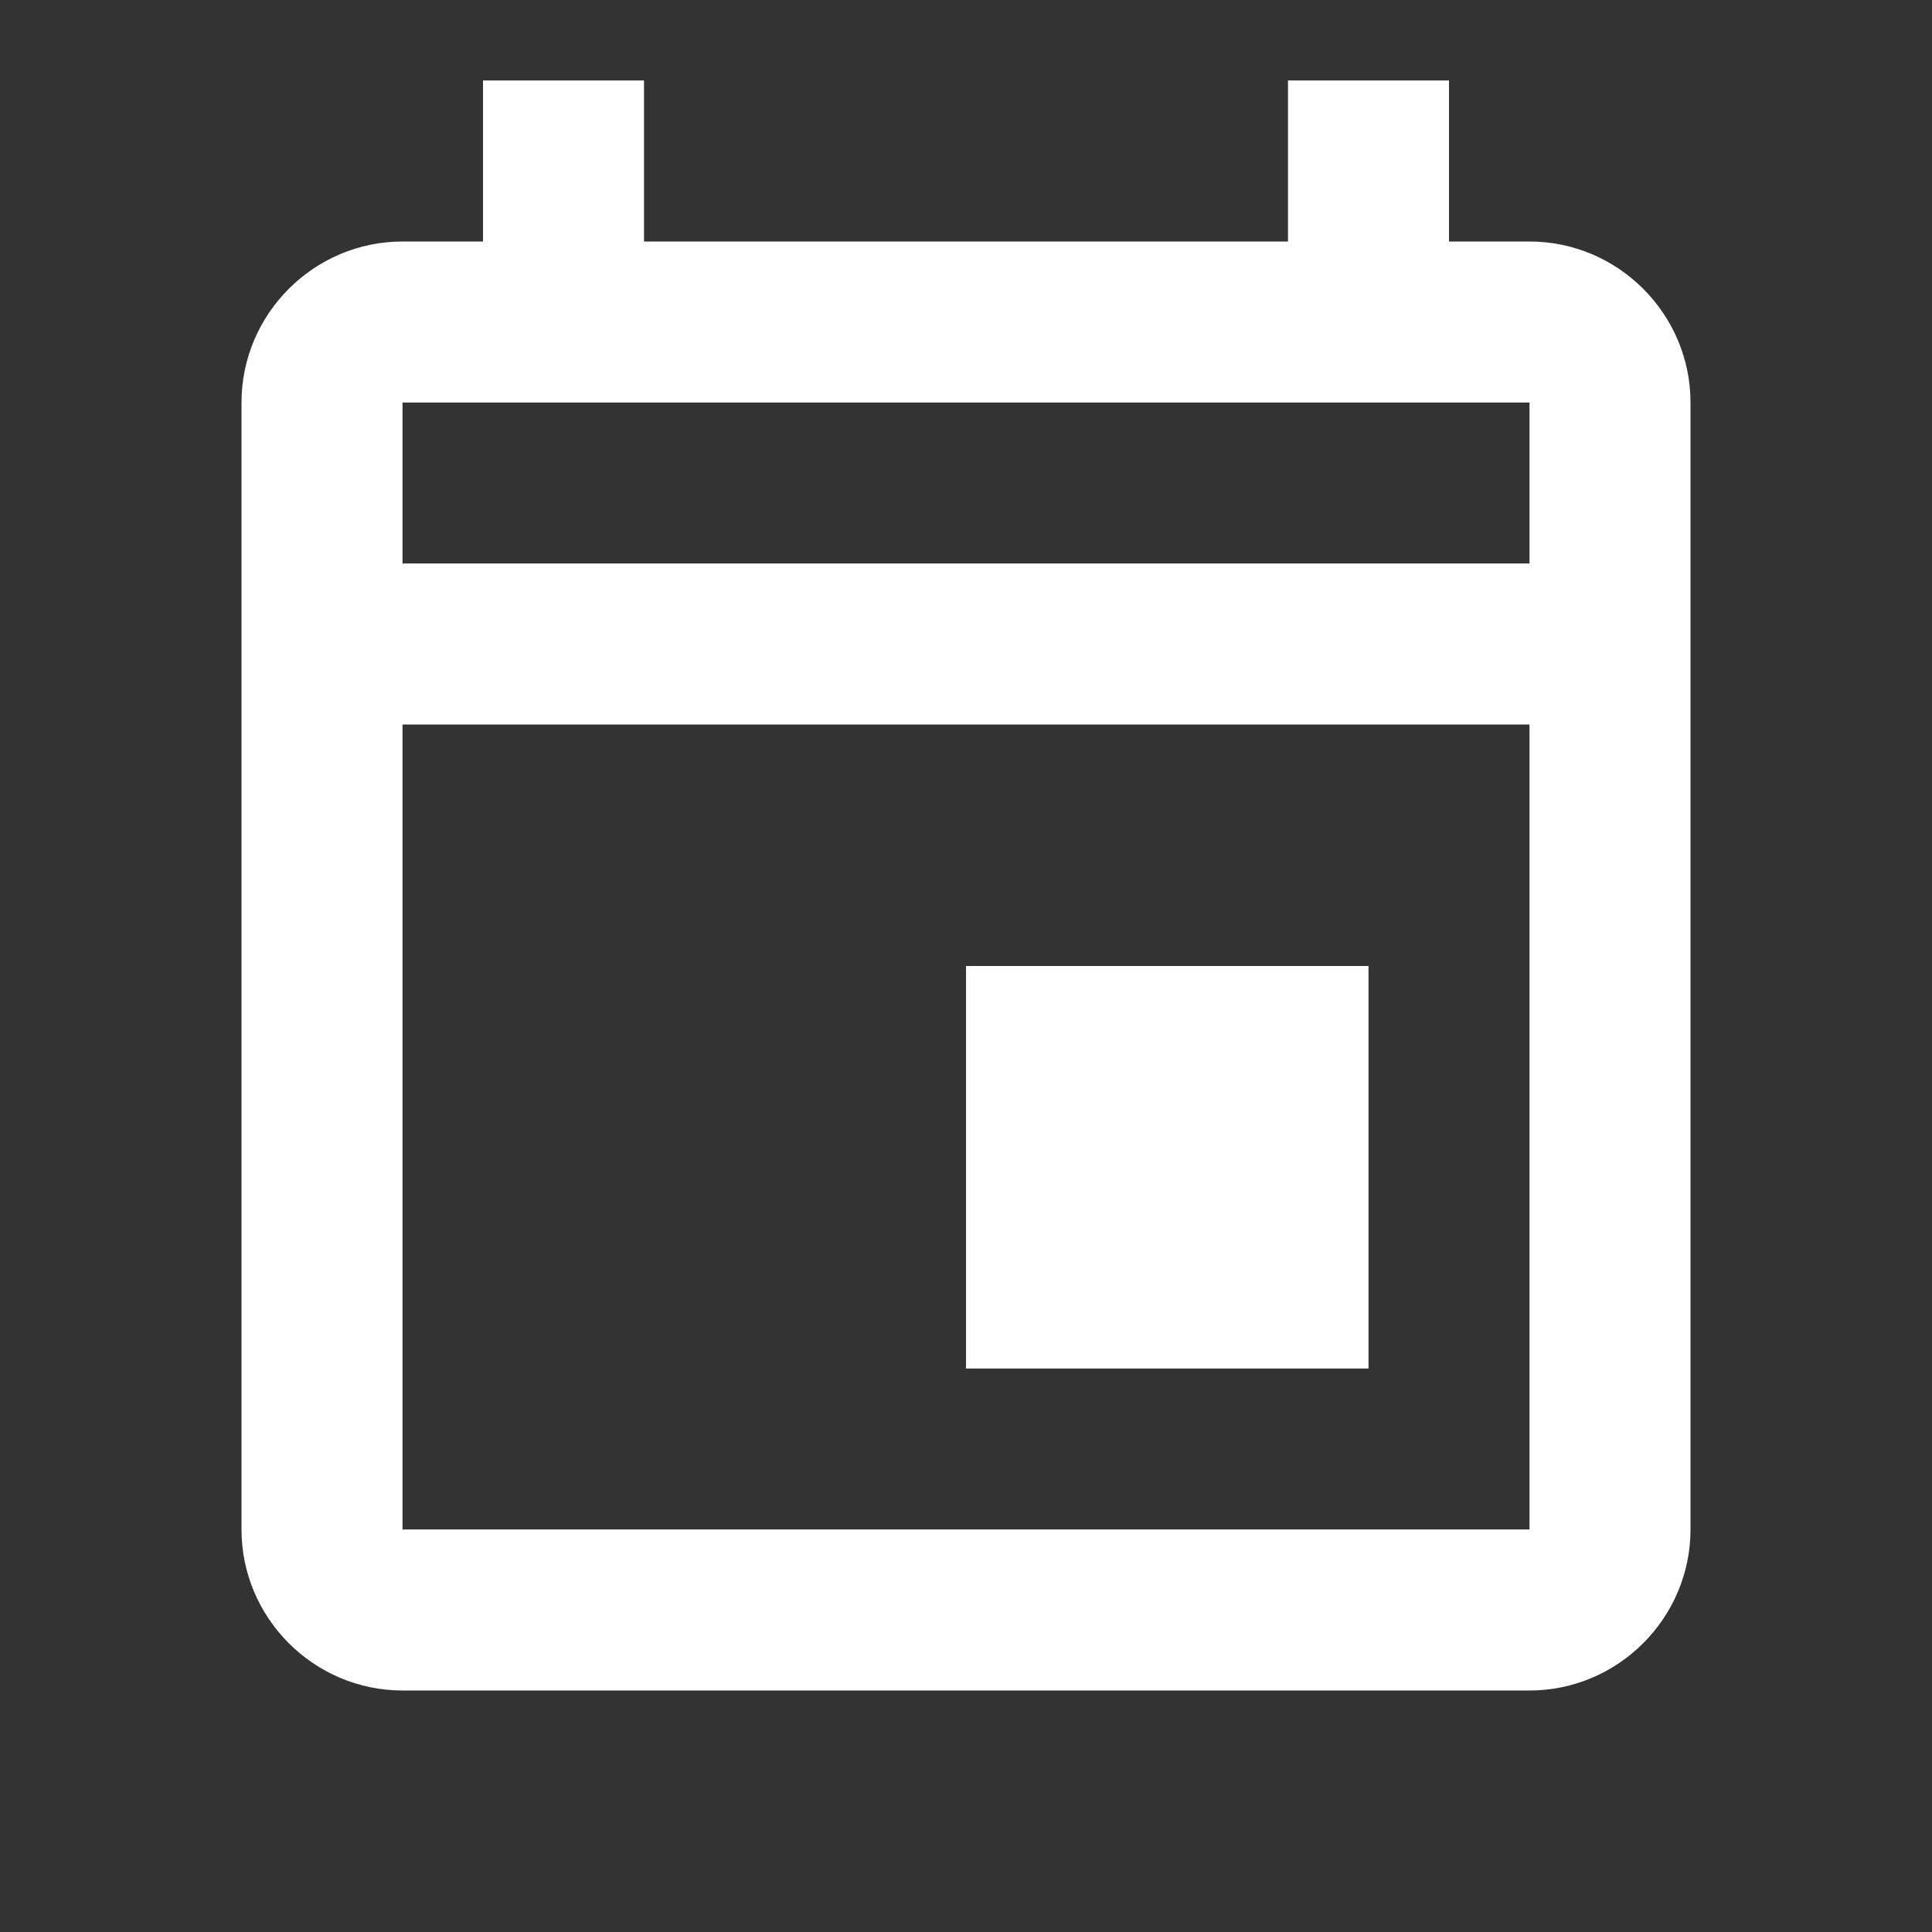 <?xml version="1.0" encoding="UTF-8"?> <svg xmlns="http://www.w3.org/2000/svg" width="44" height="44" viewBox="0 0 44 44" fill="none"><rect x="0" y="0" width="44" height="44" fill="#333333" stroke="none"/><path d="M22 22H31.167V31.167H22V22ZM34.833 5.5H33V1.833H29.333V5.5H14.667V1.833H11V5.5H9.167C7.15 5.5 5.5 7.15 5.5 9.167V34.833C5.5 36.85 7.15 38.5 9.167 38.5H34.833C36.85 38.5 38.5 36.85 38.5 34.833V9.167C38.5 7.15 36.85 5.5 34.833 5.5ZM34.833 9.167V12.833H9.167V9.167H34.833ZM9.167 34.833V16.5H34.833V34.833H9.167Z" fill="white"></path></svg> 